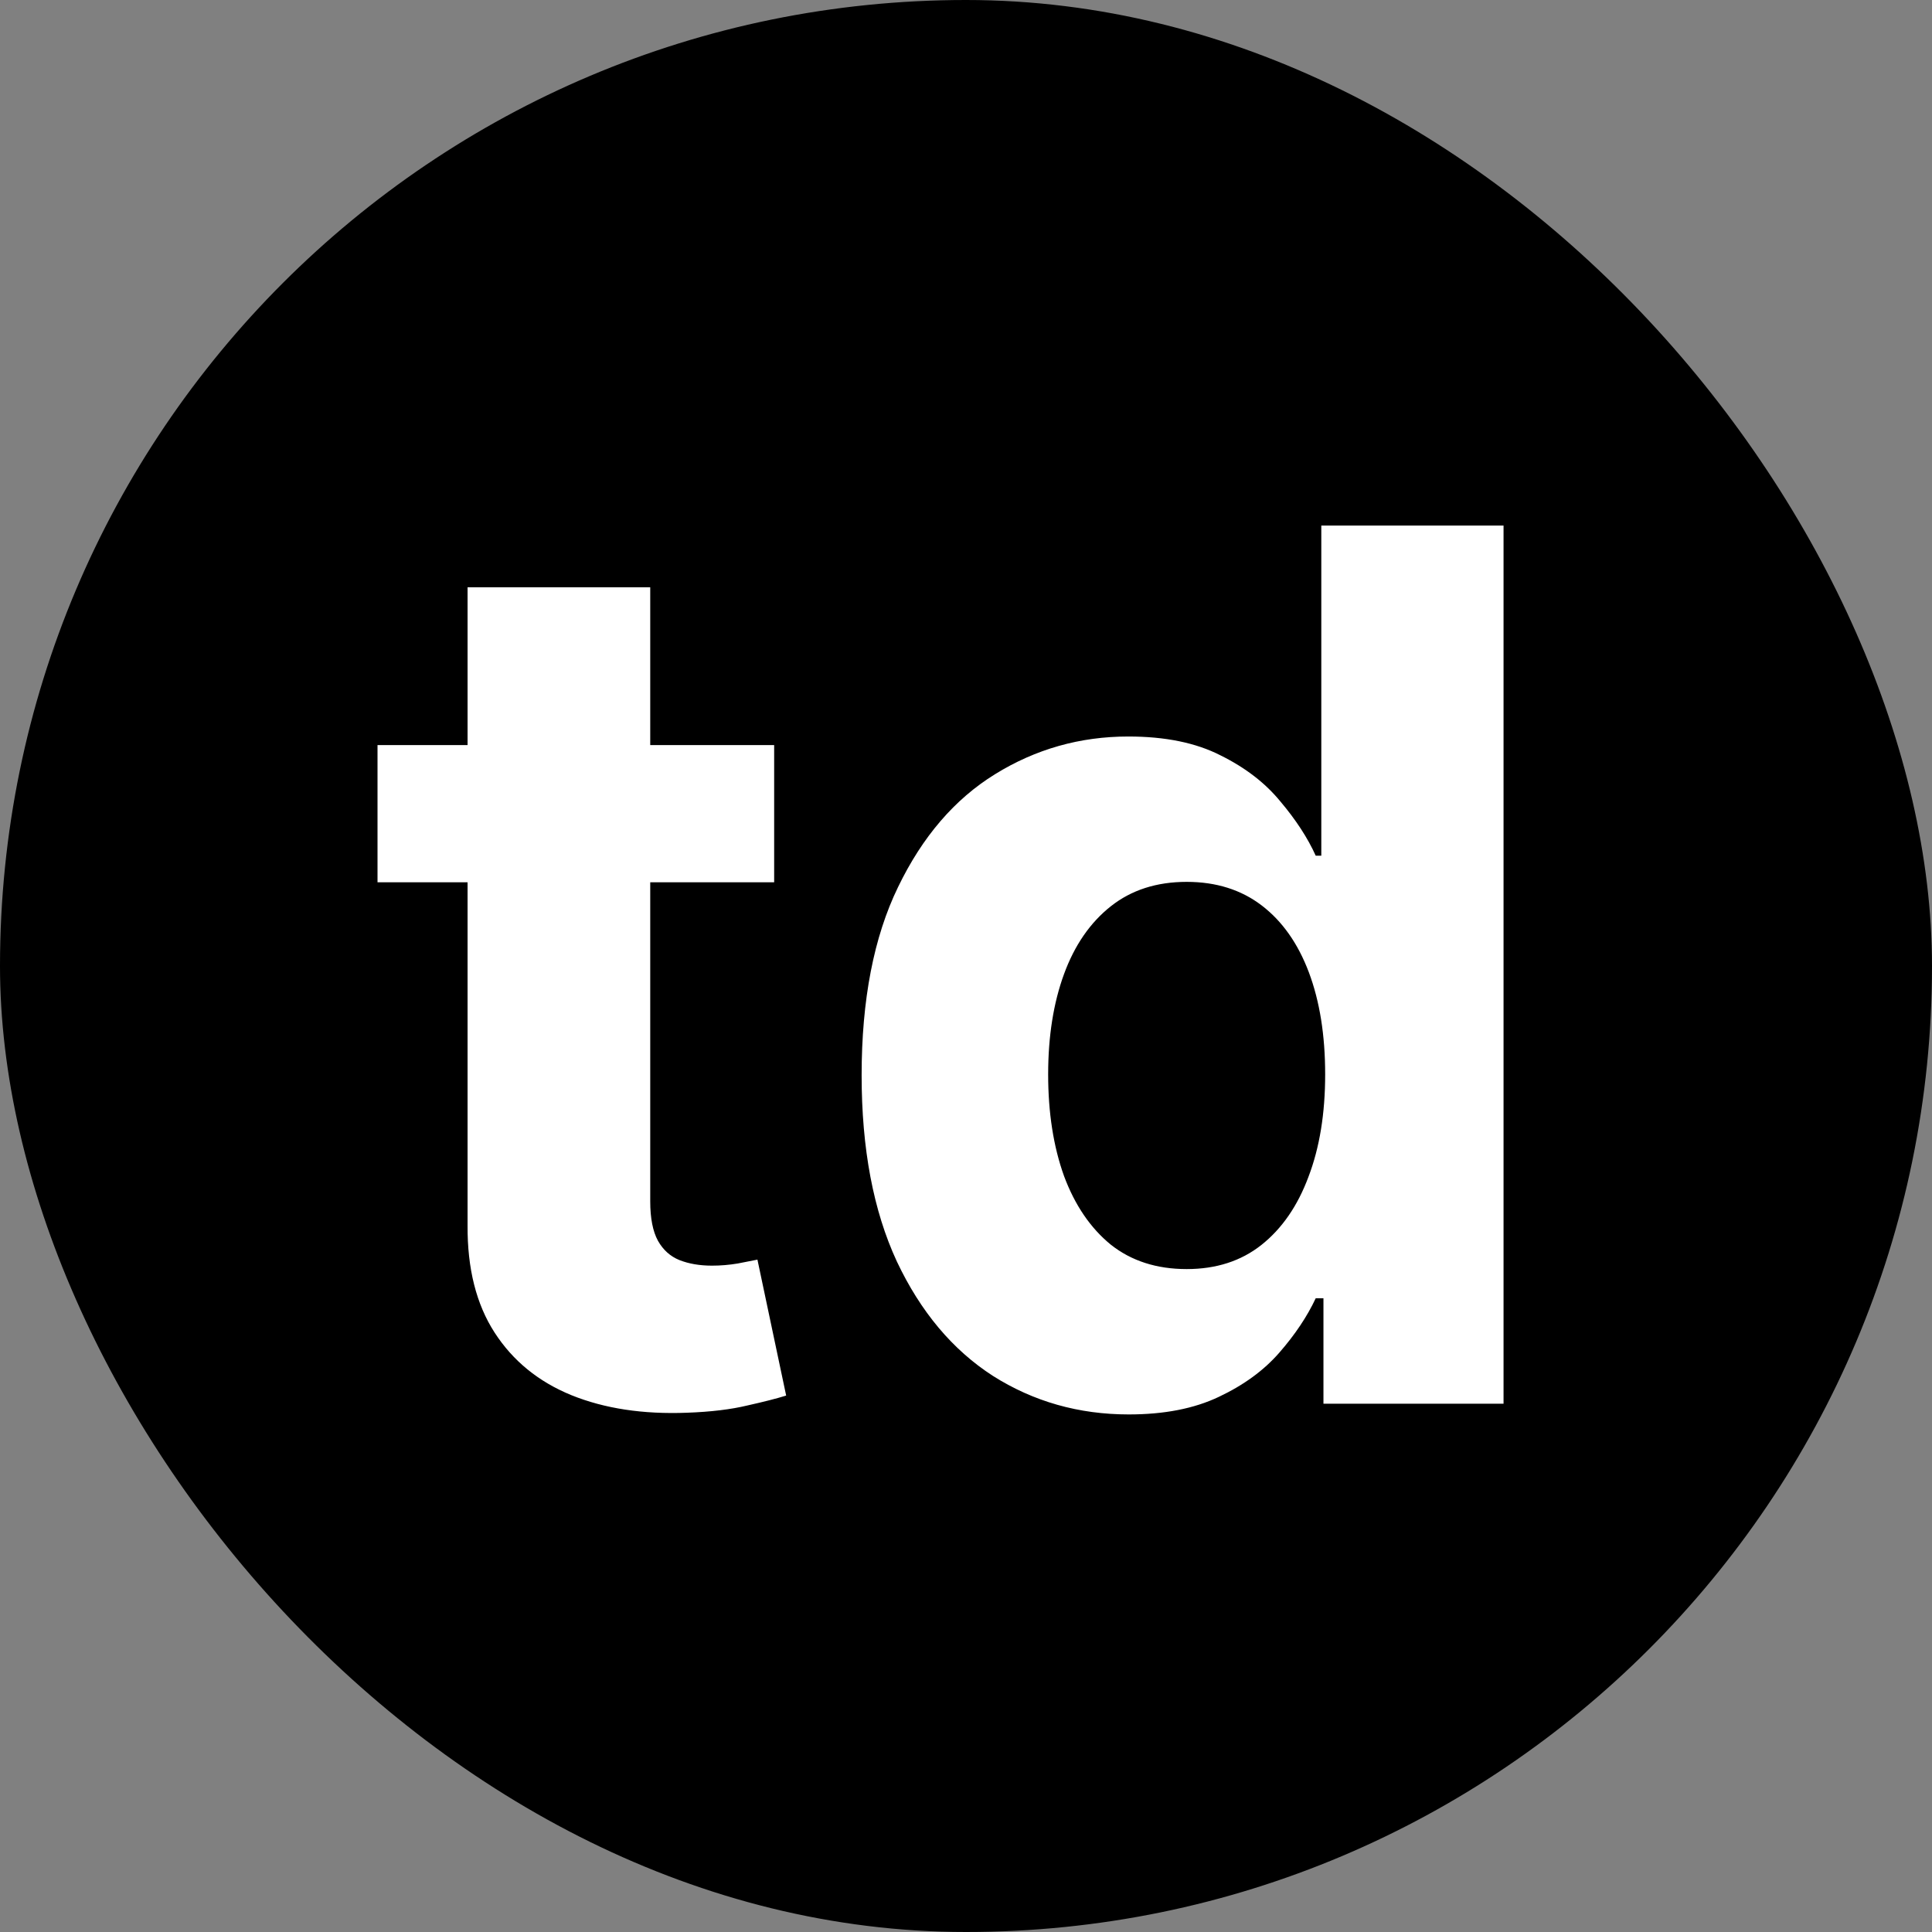 <svg width="256" height="256" viewBox="0 0 256 256" fill="none" xmlns="http://www.w3.org/2000/svg">
<rect x="0" y="0" width="256" height="256" fill="#808080" stroke="none"/>
<rect width="256" height="256" rx="128" fill="black"/>
<path d="M102.58 98.727V116.909H50.023V98.727H102.58ZM61.955 77.818H86.159V159.182C86.159 161.417 86.5 163.159 87.182 164.409C87.864 165.621 88.811 166.473 90.023 166.966C91.273 167.458 92.712 167.705 94.341 167.705C95.477 167.705 96.614 167.61 97.75 167.42C98.886 167.193 99.758 167.023 100.364 166.909L104.17 184.92C102.958 185.299 101.254 185.735 99.057 186.227C96.86 186.758 94.189 187.08 91.046 187.193C85.212 187.42 80.099 186.644 75.704 184.864C71.349 183.083 67.958 180.318 65.534 176.568C63.11 172.818 61.917 168.083 61.955 162.364V77.818ZM149.568 187.42C142.939 187.42 136.936 185.716 131.557 182.307C126.216 178.86 121.973 173.803 118.83 167.136C115.723 160.432 114.17 152.212 114.17 142.477C114.17 132.477 115.78 124.163 119 117.534C122.22 110.867 126.5 105.886 131.841 102.591C137.22 99.258 143.11 97.591 149.511 97.591C154.398 97.591 158.47 98.424 161.727 100.091C165.023 101.72 167.674 103.765 169.682 106.227C171.727 108.652 173.28 111.038 174.341 113.386H175.08V69.636H199.227V186H175.364V172.023H174.341C173.205 174.447 171.595 176.852 169.511 179.239C167.466 181.587 164.795 183.538 161.5 185.091C158.242 186.644 154.265 187.42 149.568 187.42ZM157.239 168.159C161.14 168.159 164.436 167.098 167.125 164.977C169.852 162.818 171.936 159.807 173.375 155.943C174.852 152.08 175.591 147.553 175.591 142.364C175.591 137.174 174.871 132.667 173.432 128.841C171.992 125.015 169.909 122.061 167.182 119.977C164.455 117.894 161.14 116.852 157.239 116.852C153.261 116.852 149.909 117.932 147.182 120.091C144.455 122.25 142.39 125.242 140.989 129.068C139.587 132.894 138.886 137.326 138.886 142.364C138.886 147.439 139.587 151.928 140.989 155.83C142.428 159.693 144.492 162.723 147.182 164.92C149.909 167.08 153.261 168.159 157.239 168.159Z" fill="white"/>
</svg>
